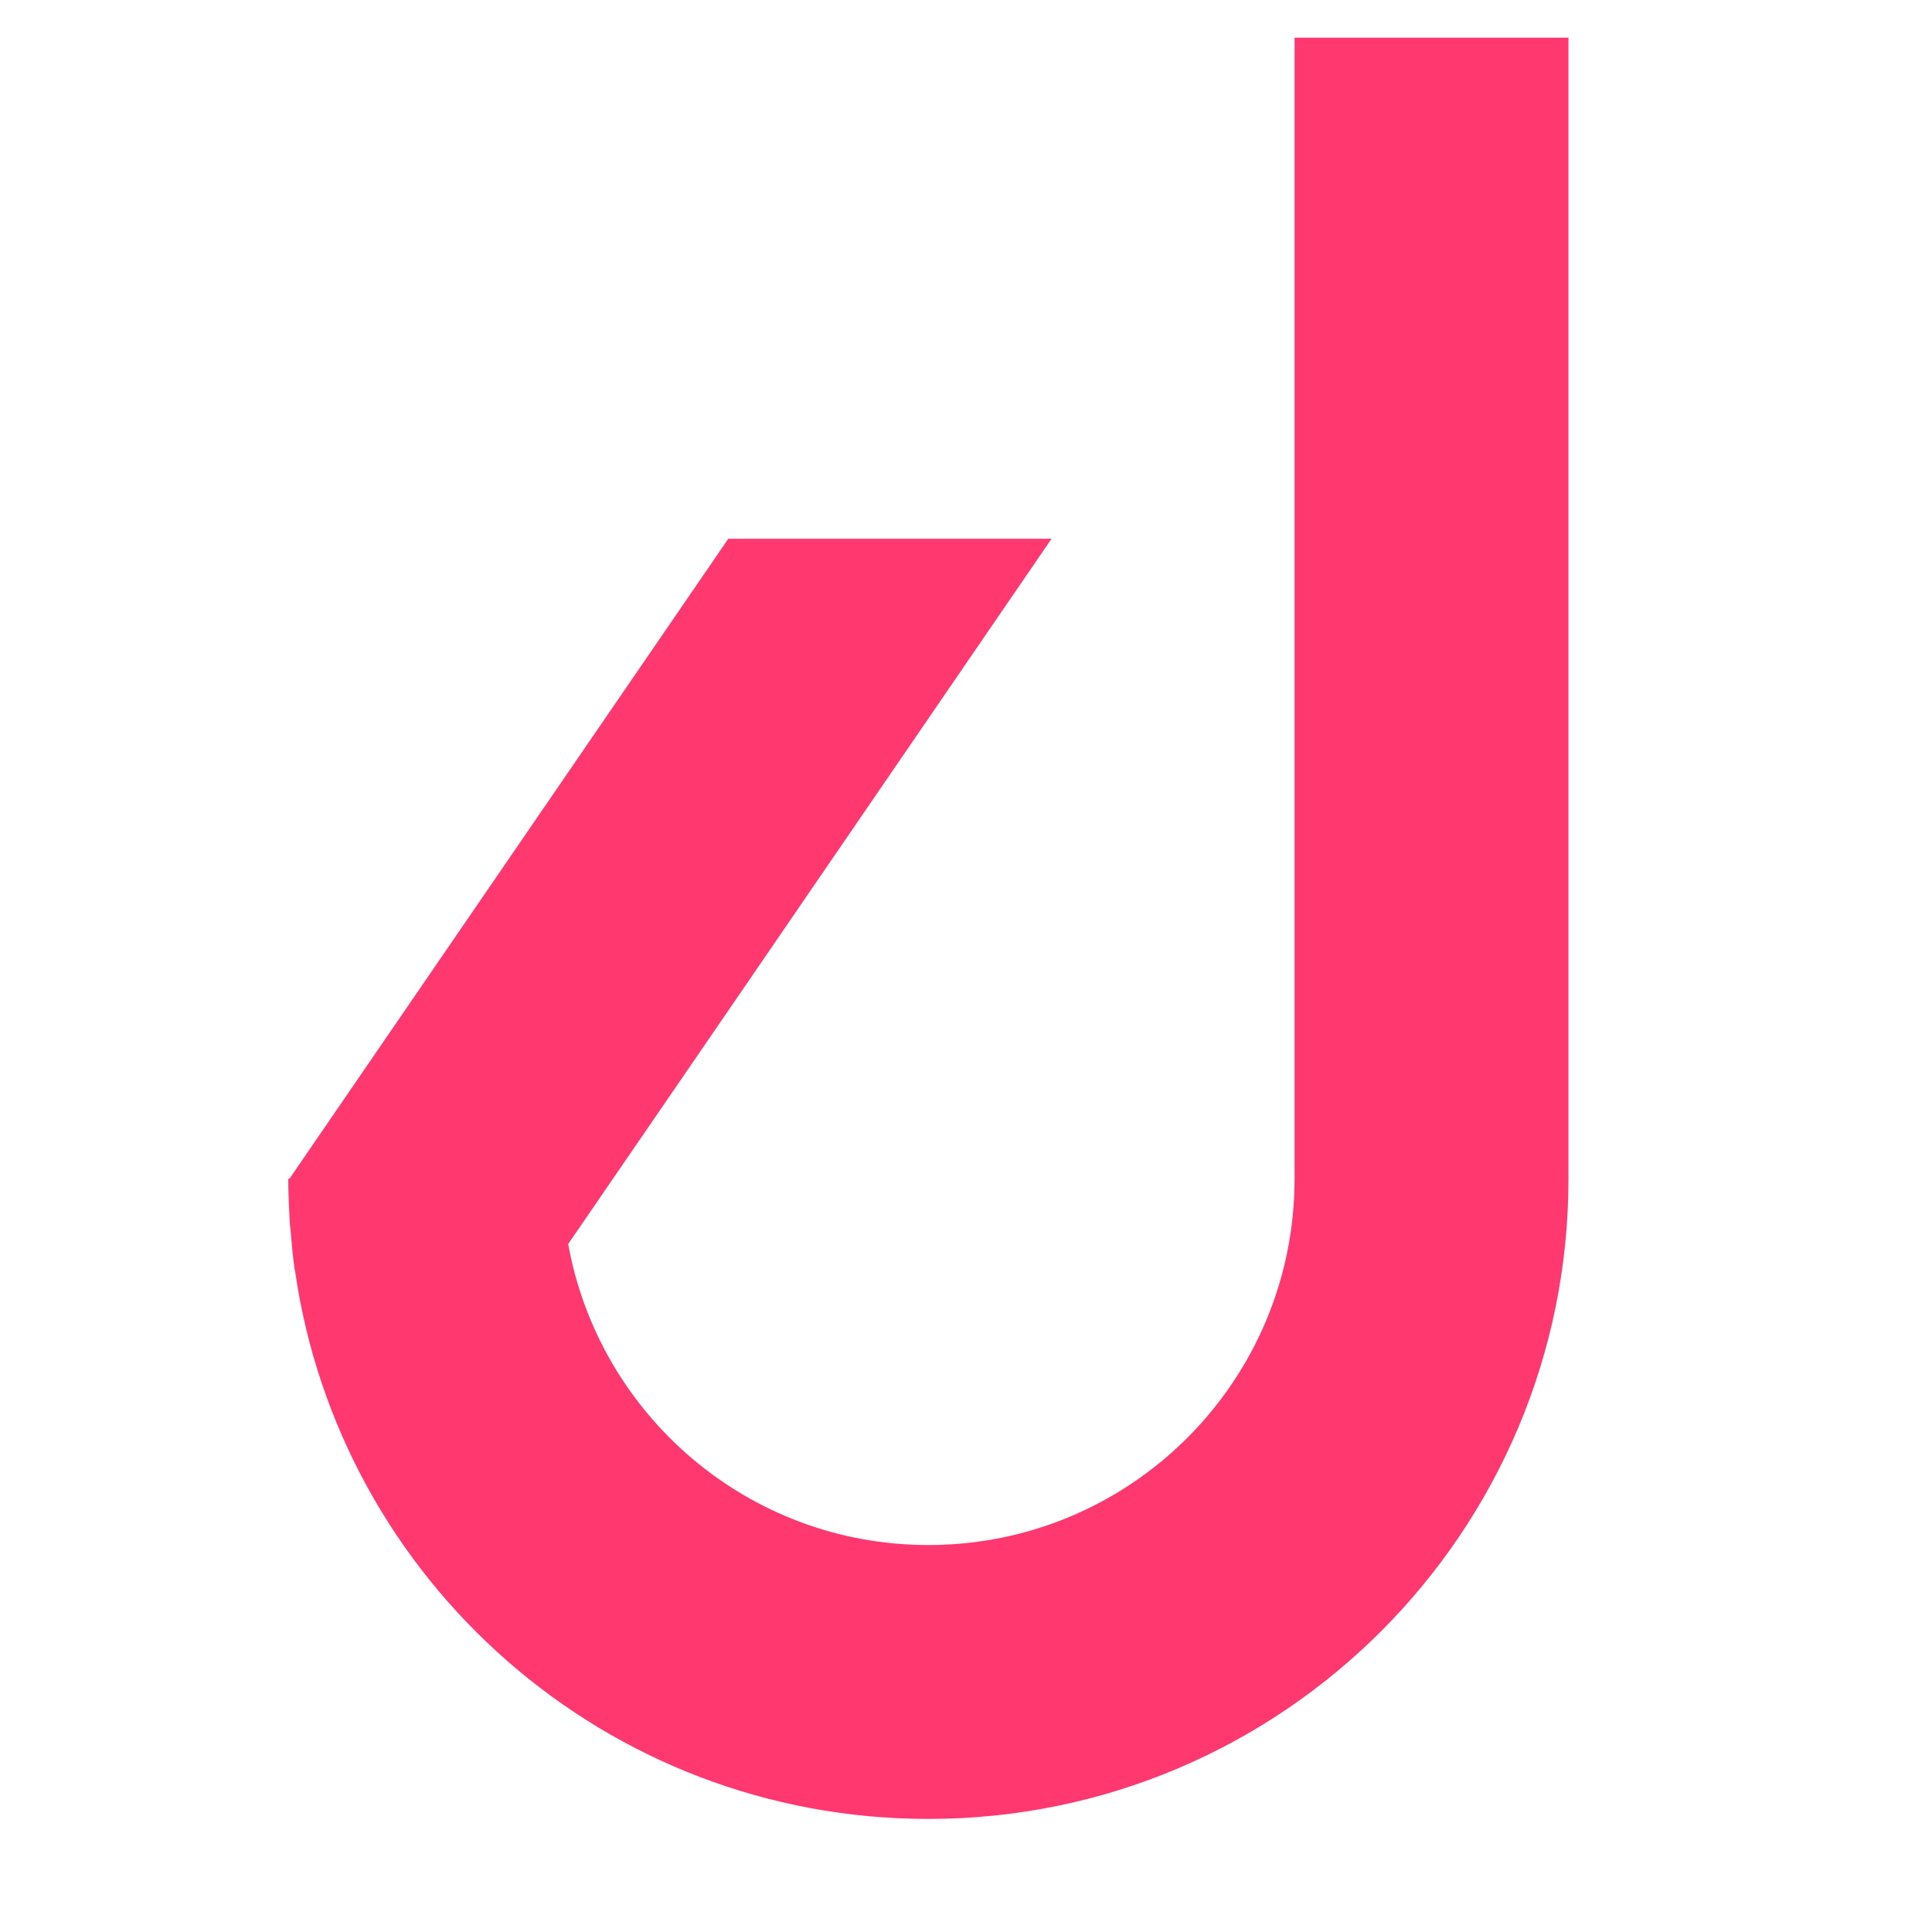 <?xml version="1.0" encoding="UTF-8" standalone="no"?>
<!DOCTYPE svg PUBLIC "-//W3C//DTD SVG 1.1//EN" "http://www.w3.org/Graphics/SVG/1.1/DTD/svg11.dtd">
<svg version="1.1" xmlns="http://www.w3.org/2000/svg" xmlns:xlink="http://www.w3.org/1999/xlink" preserveAspectRatio="xMidYMid meet" viewBox="-1 1.971 37.978 51.28" width="60" height="60"><defs><path d="M26.71 6.85L26.71 19.34L26.71 28.53C26.71 31.37 26.71 32.95 26.71 33.26C26.71 38.63 22.36 42.98 16.99 42.98C12.21 42.98 8.25 39.53 7.43 34.99C8.29 33.74 12.57 27.5 20.26 16.27L11.68 16.27L0.03 33.26C0.01 33.26 0 33.26 0 33.26C0 33.65 0.02 34.04 0.04 34.42C0.05 34.49 0.05 34.55 0.06 34.61C0.09 34.97 0.12 35.32 0.17 35.67C0.17 35.68 0.18 35.69 0.18 35.7C1.36 43.93 8.43 50.25 16.99 50.25C26.37 50.25 33.98 42.64 33.98 33.26C33.98 31.24 33.98 21.14 33.98 2.97L26.71 2.97L26.71 6.85Z" id="a6X5kxFvCB"></path></defs><g><g><use xlink:href="#a6X5kxFvCB" opacity="1" fill="#ff3870" fill-opacity="1"></use></g></g></svg>